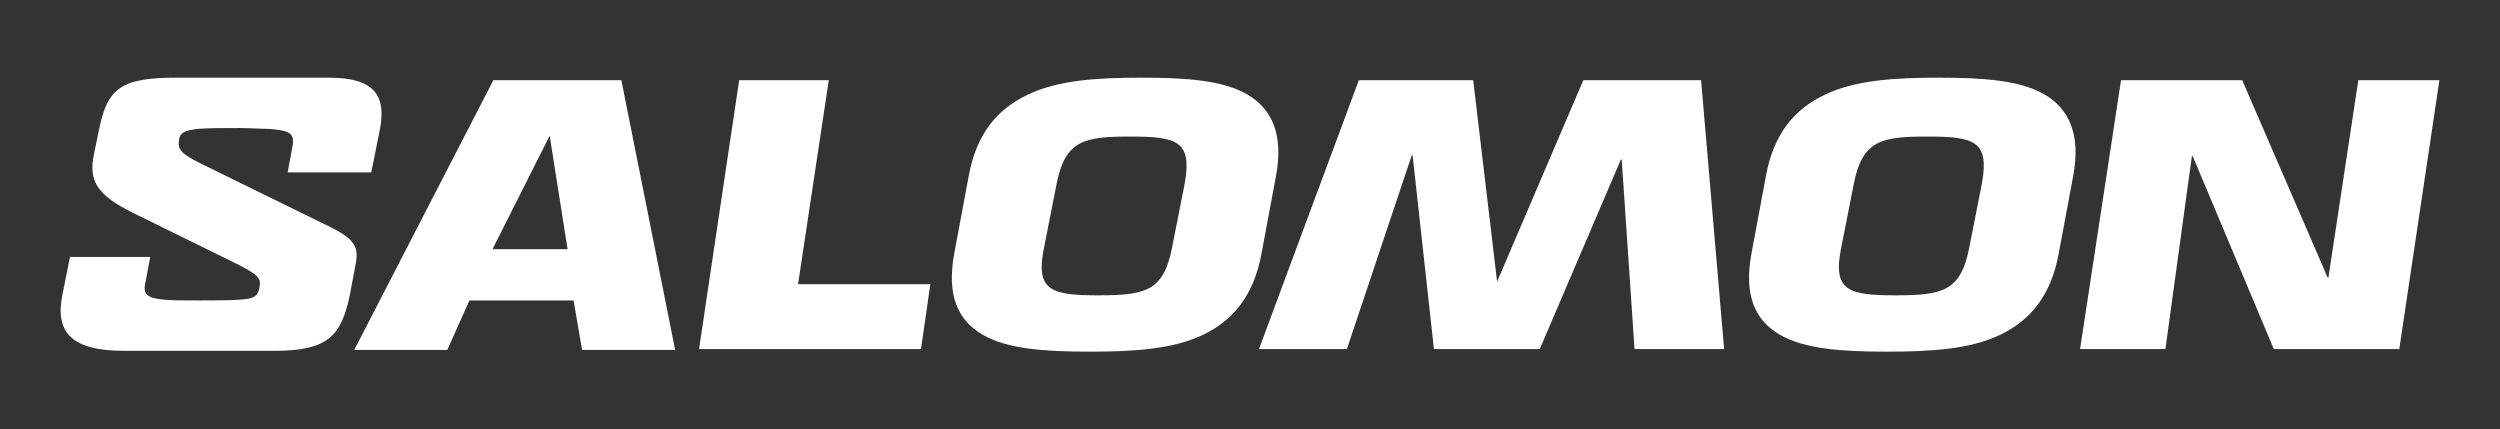 <?xml version="1.0" encoding="utf-8"?>
<!-- Generator: Adobe Illustrator 26.3.1, SVG Export Plug-In . SVG Version: 6.00 Build 0)  -->
<svg version="1.1" id="Layer_1" xmlns="http://www.w3.org/2000/svg" xmlns:xlink="http://www.w3.org/1999/xlink" x="0px" y="0px"
	 viewBox="0 0 292.9 50.3" style="enable-background:new 0 0 292.9 50.3;" xml:space="preserve">
<rect x="0" y="0" width="292.9" height="50.3" fill="#333333" stroke="none"/>
<style type="text/css">
	.st0{fill:#FFFFFF;}
	.st1{fill:#12110B;}
	.st2{fill-rule:evenodd;clip-rule:evenodd;fill:#231F20;}
	.st3{fill-rule:evenodd;clip-rule:evenodd;}
	.st4{fill:#231F20;}
	.st5{fill:#1D1D1B;}
	.st6{clip-path:url(#SVGID_00000058563274788747504560000012964283065115206839_);fill:#1D1D1B;}
	.st7{fill:#2A3075;}
	.st8{fill:none;}
	.st9{fill-rule:evenodd;clip-rule:evenodd;fill:#FFFFFF;}
</style>
<g>
	<path class="st0" d="M57.8,9.4h15l6.3,31.6H68.2l-1-5.8H55l-2.6,5.8H41.5L57.8,9.4z M64.4,15.9l-6.7,13.3h8.8L64.4,15.9L64.4,15.9z
		"/>
	<polygon class="st0" points="86.6,9.4 97.1,9.4 93.5,33.3 109,33.3 107.9,40.9 81.9,40.9 	"/>
	<polygon class="st0" points="185.5,9.4 199.3,9.4 202,40.9 191.5,40.9 190,18.7 189.9,18.7 180.4,40.9 168,40.9 165.5,18.2 
		165.4,18.2 157.8,40.9 147.5,40.9 159.2,9.4 172.6,9.4 175.4,33 175.4,33 	"/>
	<polygon class="st0" points="276.3,9.4 285.8,9.4 281.1,40.9 266.4,40.9 256.9,18.3 256.8,18.3 253.7,40.9 243.7,40.9 248.5,9.4 
		262.7,9.4 272.7,32.5 272.8,32.5 	"/>
	<path class="st0" d="M115.1,39.2c-2.9-1.7-4.2-4.6-3.3-9.5l1.7-9.1c0.9-4.9,3.3-7.8,6.9-9.5c3.5-1.7,8.1-2,13.3-2
		c5.3,0,9.6,0.3,12.5,2c2.8,1.7,4.2,4.6,3.3,9.5l-1.7,9.1c-0.9,4.9-3.3,7.8-6.8,9.5c-3.5,1.7-8.1,2-13.3,2
		C122.4,41.2,118,40.9,115.1,39.2 M137.3,29.1l1.5-7.6c0.9-5-0.9-5.5-6.4-5.5c-5.3,0-7.6,0.4-8.6,5.5l-1.5,7.6c-1,5,0.9,5.5,6.4,5.5
		C134.2,34.6,136.3,34.1,137.3,29.1"/>
	<path class="st0" d="M208.5,39.2c-2.9-1.7-4.2-4.6-3.3-9.5l1.7-9.1c0.9-4.9,3.3-7.8,6.9-9.5c3.5-1.7,8.1-2,13.3-2
		c5.3,0,9.6,0.3,12.5,2c2.8,1.7,4.2,4.6,3.3,9.5l-1.7,9.1c-0.9,4.9-3.3,7.8-6.8,9.5c-3.5,1.7-8.1,2-13.3,2
		C215.8,41.2,211.4,40.9,208.5,39.2 M230.7,29.1l1.5-7.6c0.9-5-0.9-5.5-6.4-5.5c-5.3,0-7.6,0.4-8.6,5.5l-1.5,7.6
		c-1,5,0.9,5.5,6.4,5.5C227.6,34.6,229.7,34.1,230.7,29.1"/>
	<path class="st0" d="M38.5,9.1c5.3,0,6.8,2,6,6.1l-1,5h-9.8l0.5-2.7c0.4-1.8,0-2.2-2.7-2.4c-0.8,0-2.3-0.1-3.4-0.1
		c-1.9,0-3.8,0-4.9,0.1c-1.7,0.2-2.1,0.5-2.2,1.2c-0.2,1.1,0,1.6,2.4,2.8l15.3,7.5c3,1.5,3.4,2.4,2.9,4.7L41,34.5
		c-1,4.8-2.5,6.6-8.8,6.6H14.5c-5.9,0-8.1-2-7.2-6.5l0.9-4.5h9.4l-0.6,3.2c-0.2,0.9,0.1,1.5,1.4,1.7c1.1,0.2,2.4,0.2,5,0.2
		c1.7,0,3.6,0,4.8-0.1c1.6-0.1,2-0.4,2.2-1.4c0.2-1.1,0-1.5-3.3-3.1L15.7,25c-4.5-2.2-5.3-3.9-4.7-6.9l0.6-2.9c1-5,2.7-6.1,9.2-6.1
		H38.5z"/>
</g>
</svg>
